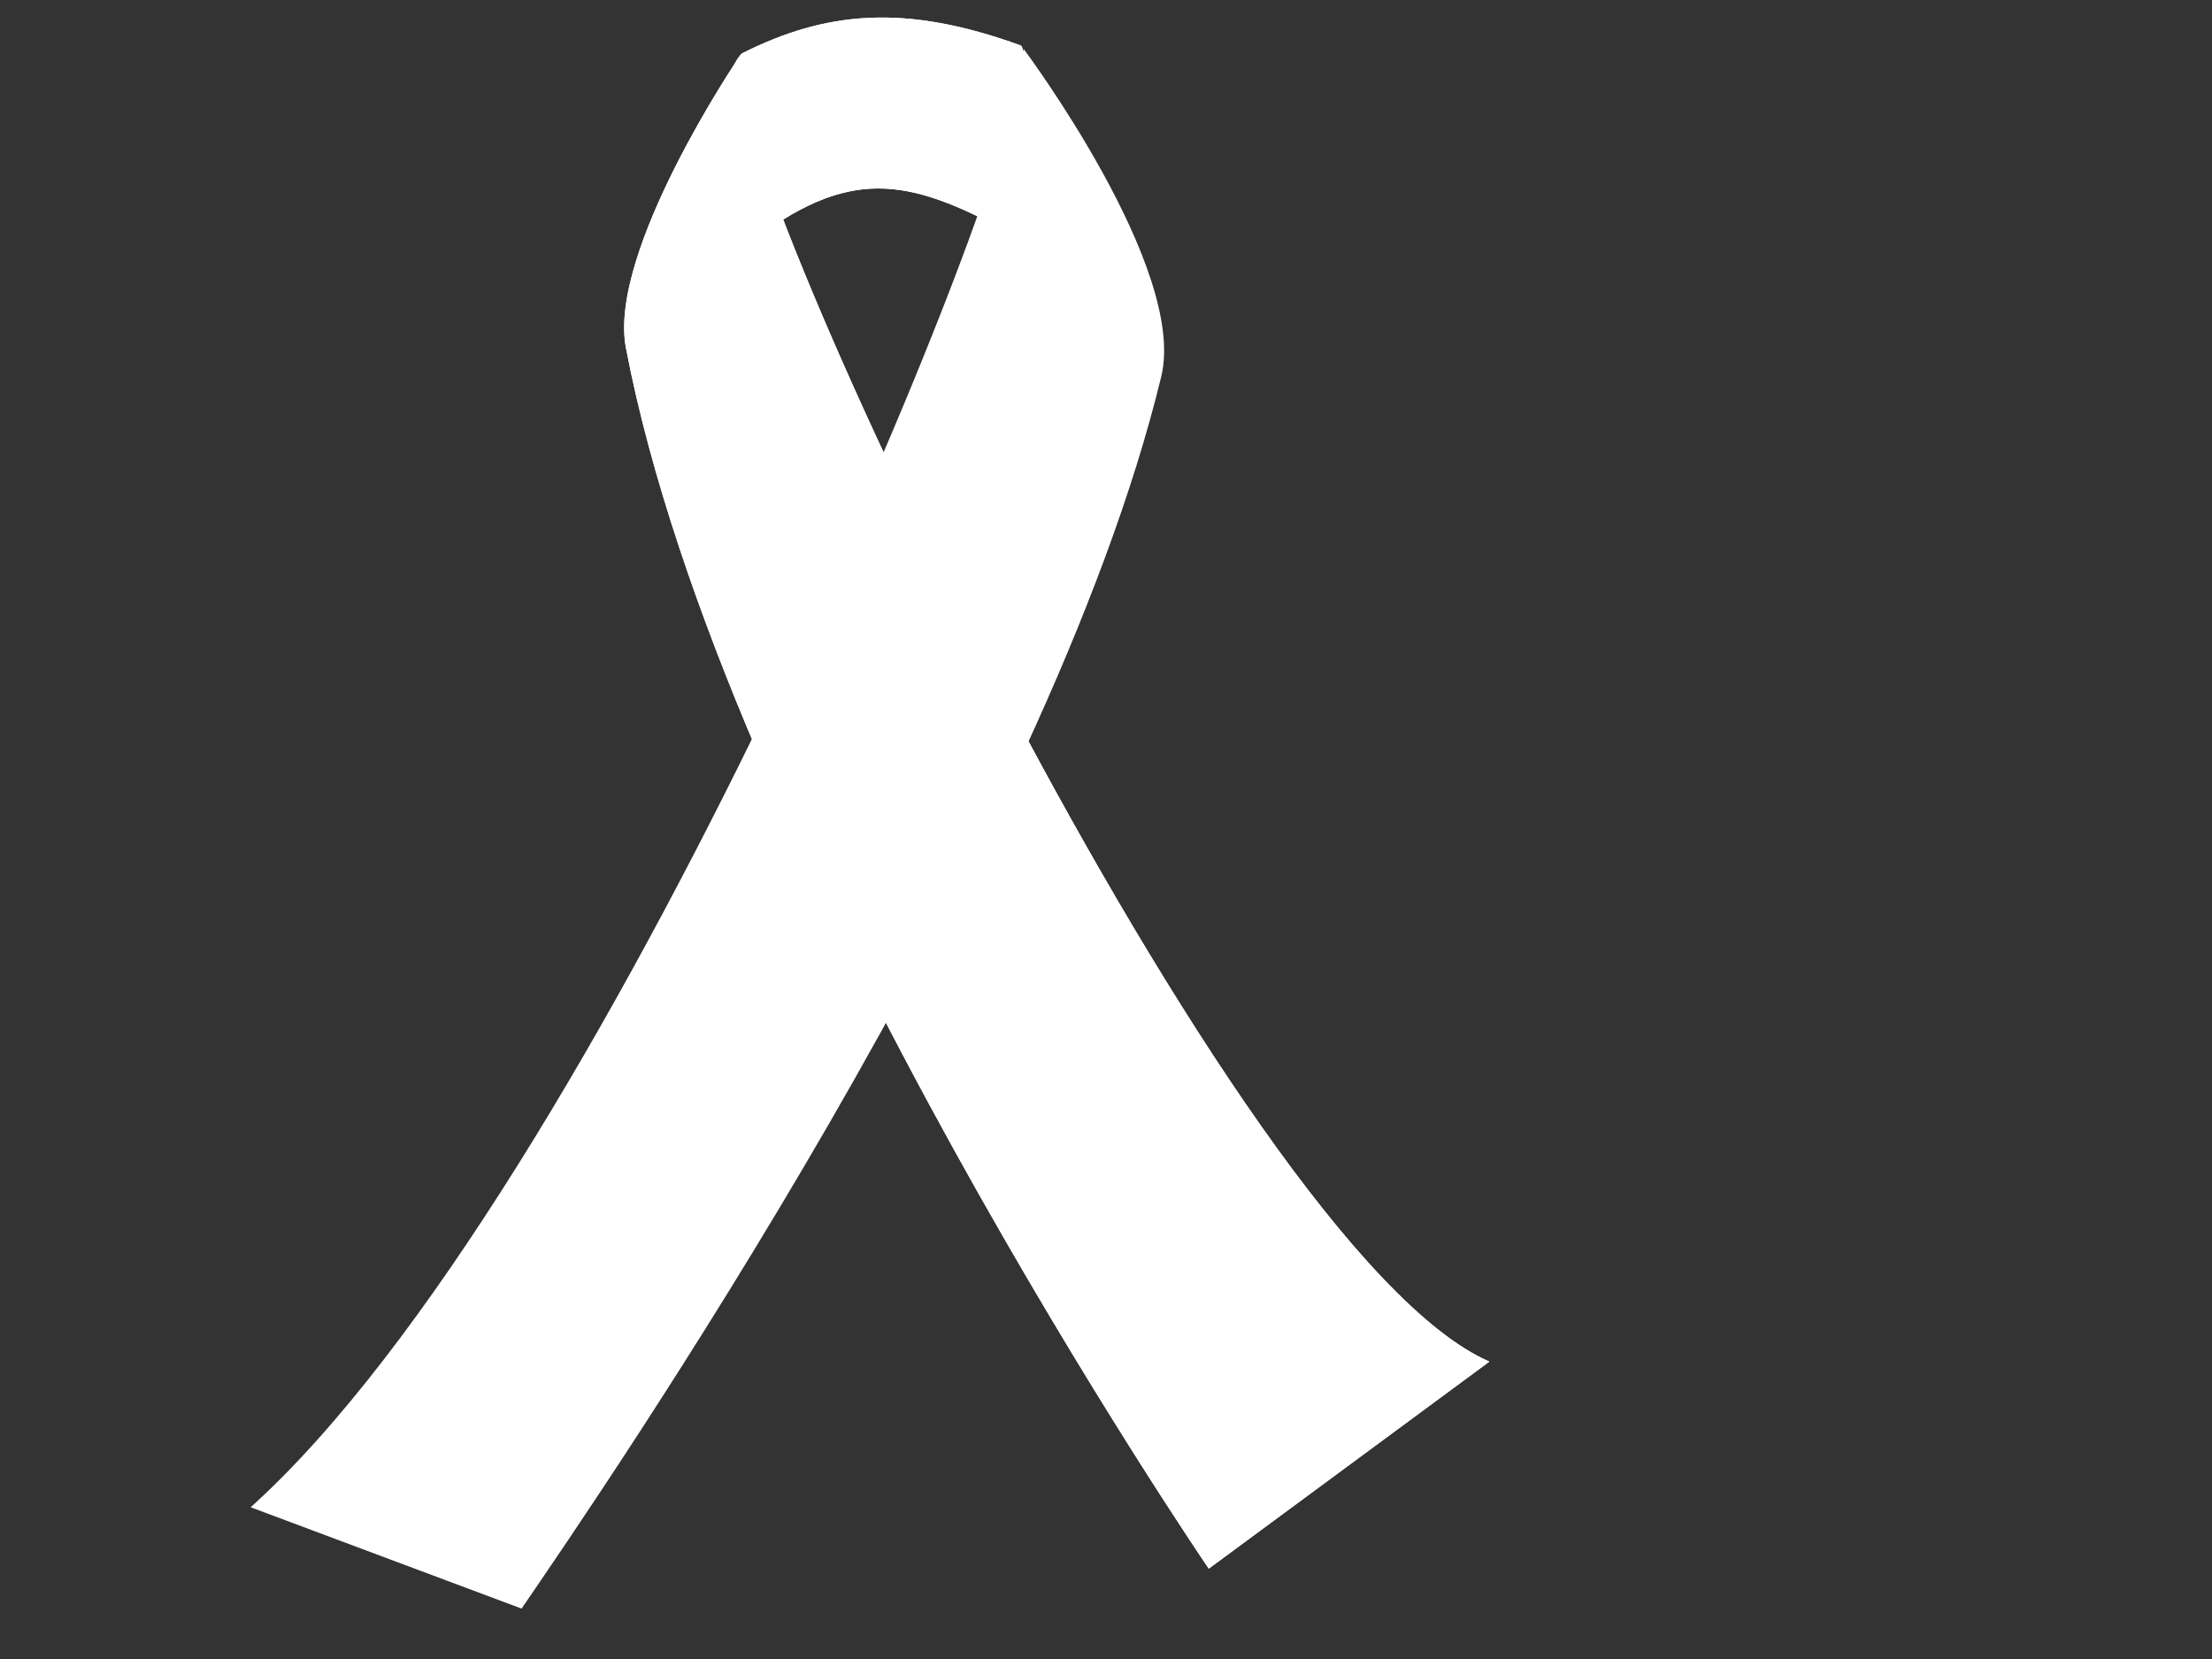 <?xml version="1.0"?><svg width="640" height="480" xmlns="http://www.w3.org/2000/svg" xmlns:xlink="http://www.w3.org/1999/xlink">
 <rect width="100%" height="100%" fill="#333333" stroke="none"/>
 <title>ribbon for cancer dark pink</title>
 <defs>
  <linearGradient id="linearGradient3715">
   <stop offset="0" id="stop3717" stop-color="#000000"/>
   <stop offset="1" id="stop3719" stop-opacity="0" stop-color="#000000"/>
  </linearGradient>
  <linearGradient id="linearGradient3685">
   <stop offset="0" id="stop3687" stop-color="#000000"/>
   <stop offset="1" id="stop3689" stop-opacity="0" stop-color="#000000"/>
  </linearGradient>
  <linearGradient id="linearGradient3617">
   <stop offset="0" id="stop3619" stop-opacity="0" stop-color="#2b2b2b"/>
   <stop offset="1" id="stop3621" stop-color="#171717"/>
  </linearGradient>
  <radialGradient xlink:href="#linearGradient3617" id="radialGradient3623" cx="375.936" cy="177.22" fx="376.896" fy="172.296" r="45.378" gradientTransform="matrix(0.584,-0.505,0.491,0.568,68.861,259.872)" gradientUnits="userSpaceOnUse"/>
  <radialGradient xlink:href="#linearGradient3617-4" id="radialGradient3623-6" cx="372.615" cy="187.75" fx="372.615" fy="187.75" r="45.378" gradientTransform="matrix(1,0,0,0.656,0,64.626)" gradientUnits="userSpaceOnUse"/>
  <linearGradient id="linearGradient3617-4">
   <stop offset="0" id="stop3619-3" stop-opacity="0" stop-color="#424242"/>
   <stop offset="1" id="stop3621-3" stop-color="#424242"/>
  </linearGradient>
  <linearGradient xlink:href="#linearGradient3685" id="linearGradient3691" x1="325.519" y1="376.963" x2="393.197" y2="333.193" gradientUnits="userSpaceOnUse"/>
  <linearGradient xlink:href="#linearGradient3715" id="linearGradient3721" x1="469.873" y1="438.777" x2="366.184" y2="370.766" gradientUnits="userSpaceOnUse"/>
 </defs>
 <g>
  <title>Layer 1</title>
  <g id="layer1">
   <path d="m214.614,15.477c24.316,-12.244 47.248,-14.516 80.806,-2.291c3.92,4.696 -3.445,54.113 -3.445,54.113c-29.563,-15.985 -46.482,-19.304 -76.045,3.734c0,0 -12.131,-44.269 -1.315,-55.555z" id="path2822-3" stroke-width="0" stroke="#000000" fill="#ffffff"/>
   <path d="m214.614,15.477c24.316,-12.244 47.248,-14.516 80.806,-2.291c3.92,4.696 -3.445,54.113 -3.445,54.113c-29.563,-15.985 -46.482,-19.304 -76.045,3.734c0,0 -12.131,-44.269 -1.315,-55.555z" id="path2822" stroke-width="0" stroke="#000000" fill="#ffffff"/>
   <path d="m72.523,436.098c100.464,-90.567 223.647,-385.977 223.647,-421.944c0,0 47.409,63.414 39.826,94.751c-32.667,134.996 -161.951,322.663 -185.087,356.509l-78.386,-29.316z" id="path2818" stroke-width="0" stroke="#000000" fill="#ffffff"/>
   <path d="m213.585,16.902c0,0 -37.825,55.873 -32.483,83.772c28.281,147.704 168.63,353.189 168.63,353.189l81.196,-59.906c-74.58,-32.454 -222.421,-346.46 -217.343,-377.055l0,-0l0,0z" id="path2820" stroke-width="0" stroke="#000000" fill="#ffffff"/>
   <path d="m213.585,16.902c0,0 -37.825,55.873 -32.483,83.772c28.281,147.704 168.63,353.189 168.63,353.189l81.196,-59.906c-74.58,-32.454 -222.421,-346.46 -217.343,-377.055l0,-0l0,0z" id="path2820-0" stroke-width="0" stroke="#000000" fill="#ffffff"/>
  </g>
 </g>
</svg>